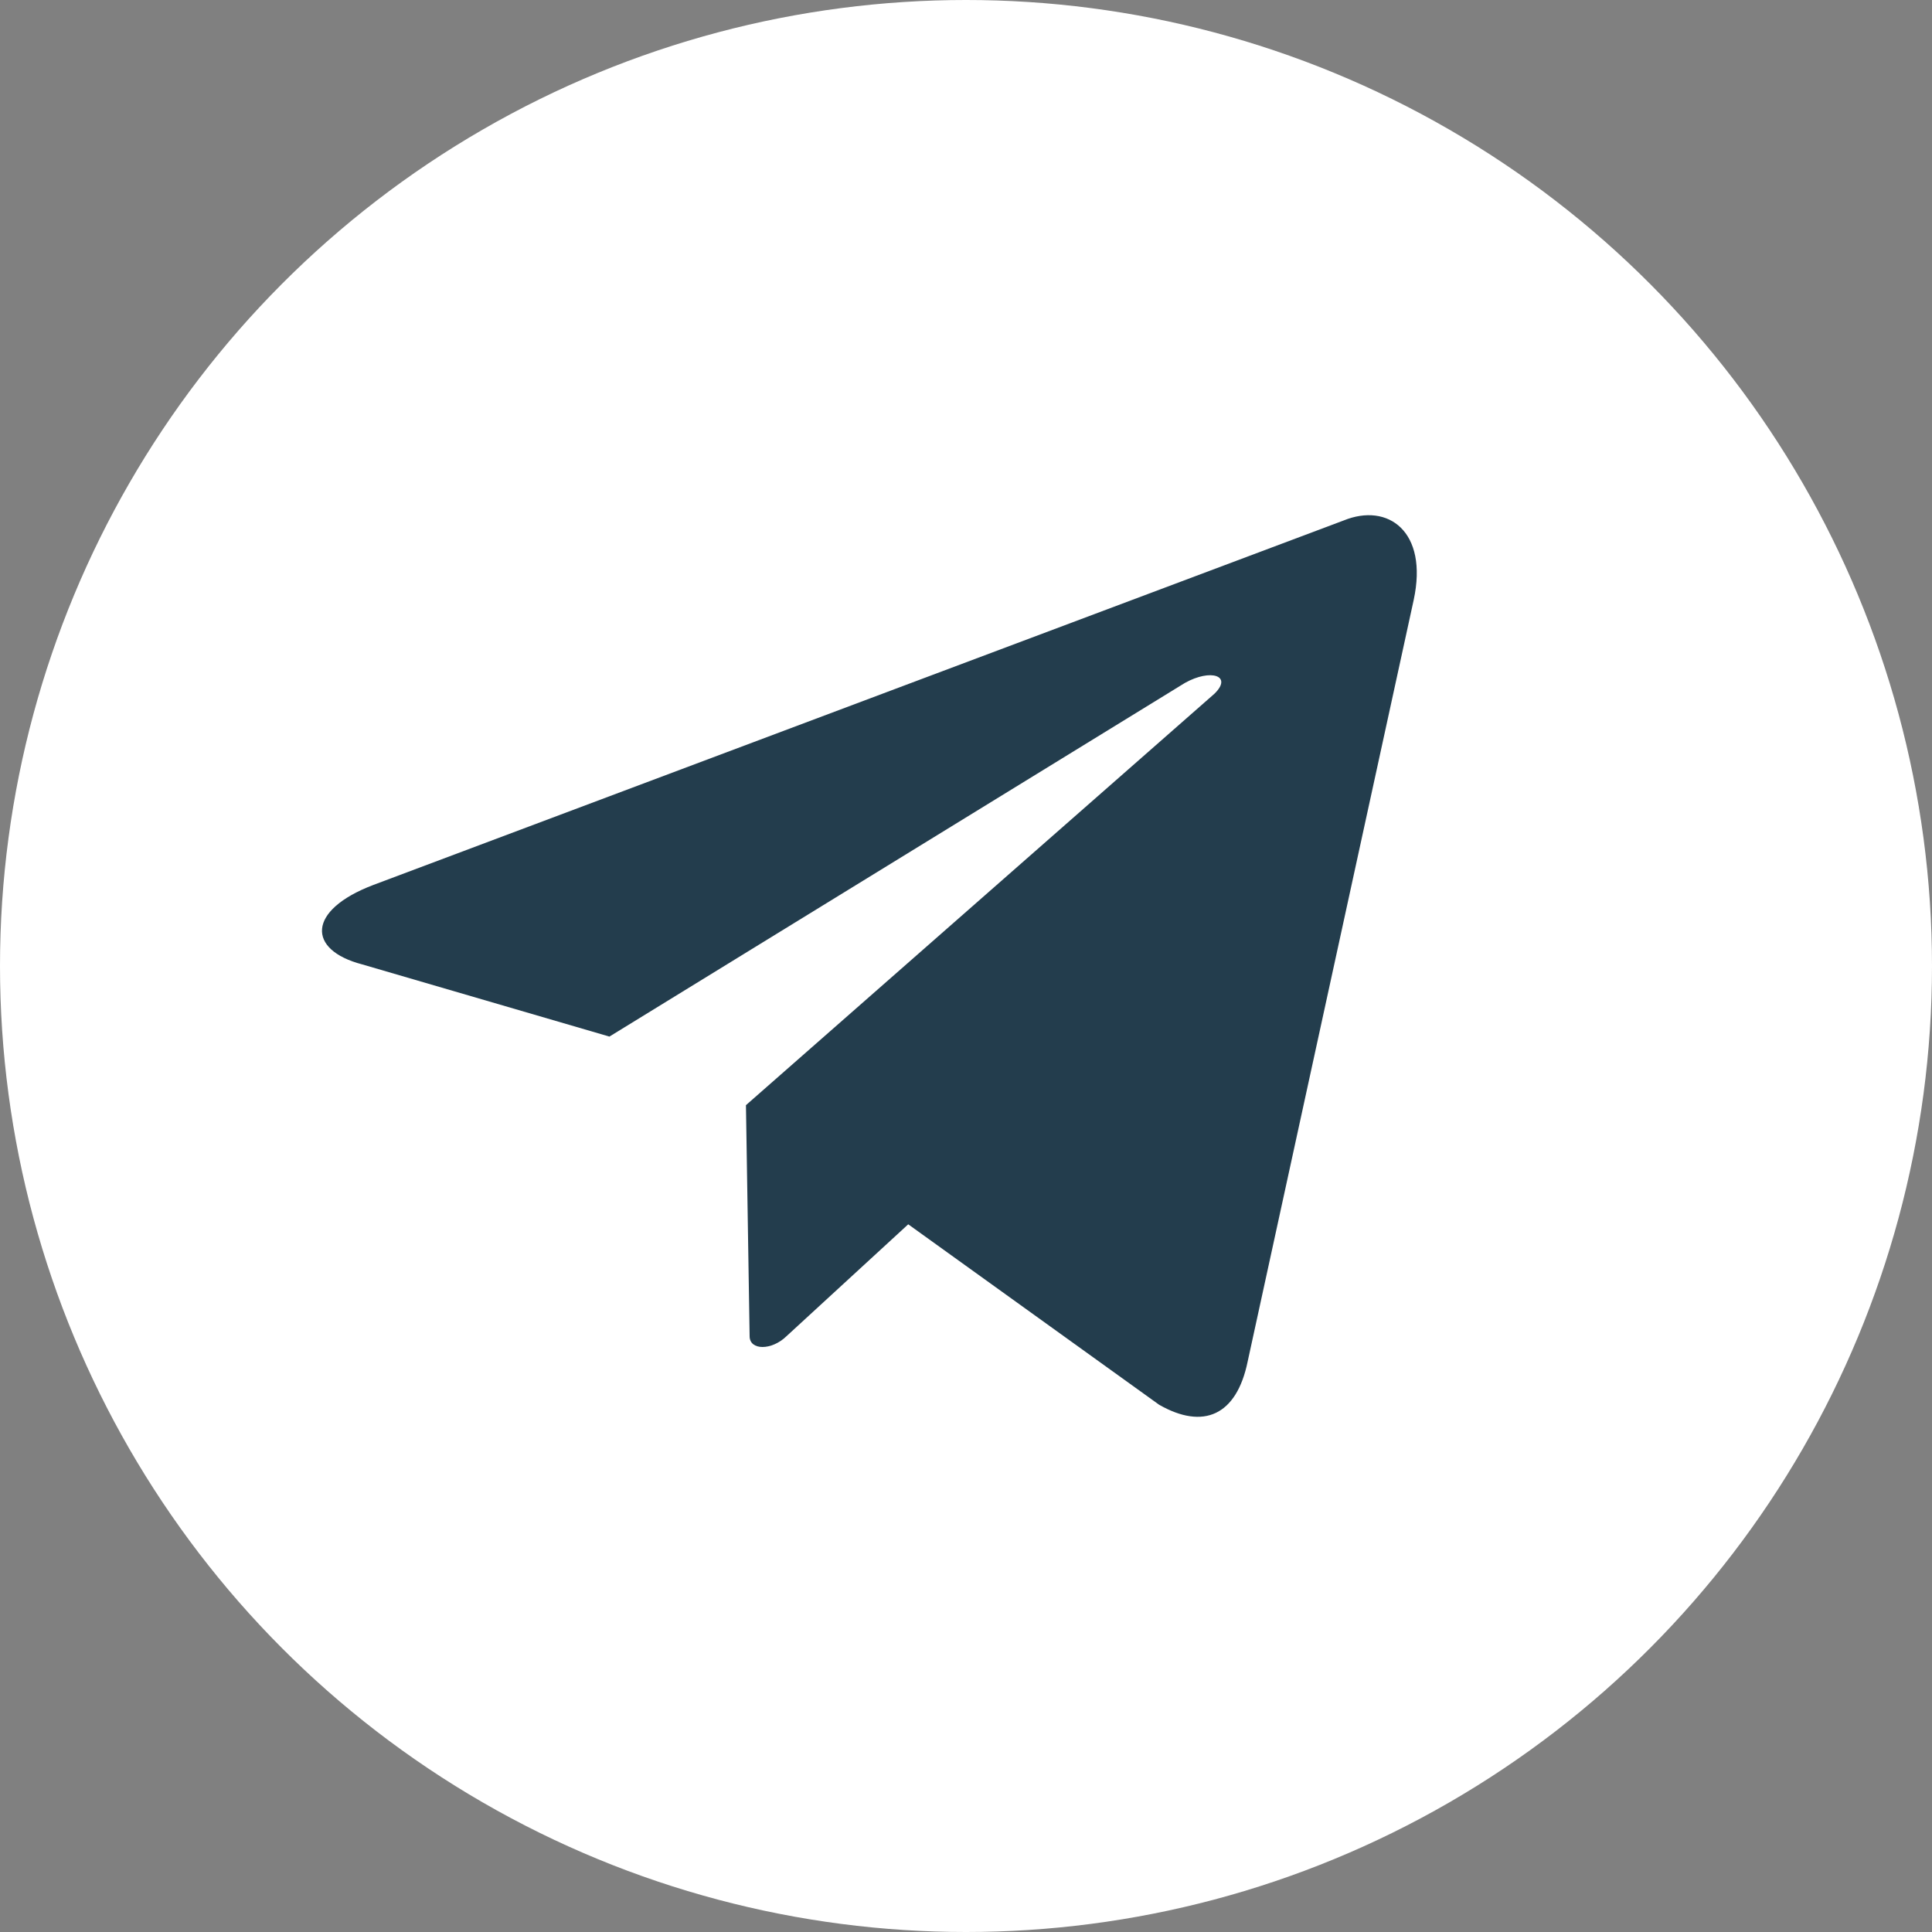<?xml version="1.0" encoding="UTF-8"?> <svg xmlns="http://www.w3.org/2000/svg" width="30" height="30" viewBox="0 0 30 30" fill="none"><rect x="0" y="0" width="30" height="30" fill="#808080" stroke="none"/> <circle cx="15" cy="15" r="15" fill="white"></circle> <path fill-rule="evenodd" clip-rule="evenodd" d="M11.583 17.161L18.858 10.772C19.145 10.492 18.801 10.38 18.4 10.604L9.463 16.096L5.624 14.975C4.765 14.751 4.765 14.134 5.796 13.742L20.864 8.082C21.551 7.801 22.181 8.25 21.952 9.315L19.374 21.14C19.202 21.981 18.686 22.205 17.999 21.813L14.103 19.011L12.213 20.748C11.984 20.972 11.64 20.972 11.64 20.748L11.583 17.161Z" fill="#233D4D"></path> </svg> 
